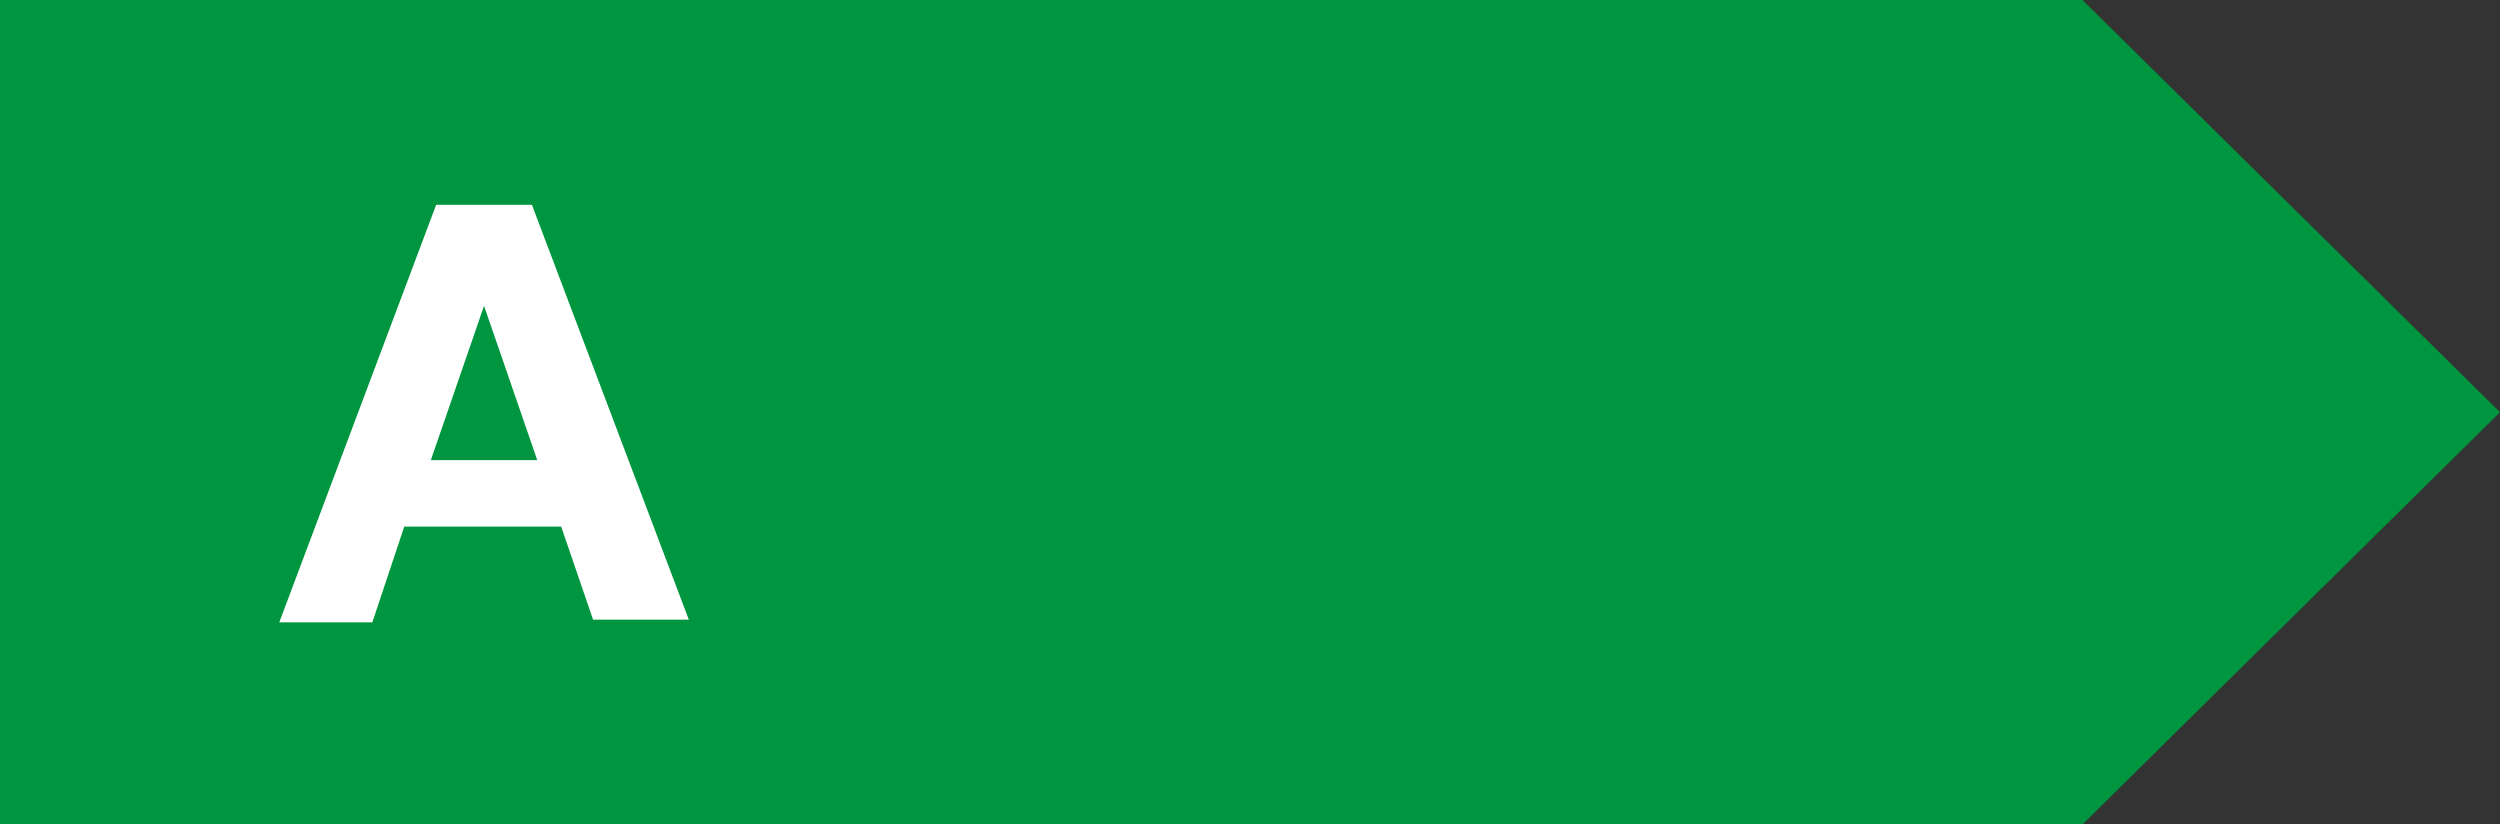 <?xml version="1.0" encoding="utf-8"?>
<!-- Generator: Adobe Illustrator 26.0.2, SVG Export Plug-In . SVG Version: 6.00 Build 0)  -->
<svg version="1.1" id="Calque_1" xmlns="http://www.w3.org/2000/svg" xmlns:xlink="http://www.w3.org/1999/xlink" x="0px" y="0px"
	 viewBox="0 0 94 31" style="enable-background:new 0 0 94 31;" xml:space="preserve">
<rect x="0" y="0" width="94" height="31" fill="#333333" stroke="none"/>
<style type="text/css">
	.st0{fill:#009640;}
	.st1{fill:#FFFFFF;}
</style>
<g id="Petits-Formats">
	<polygon class="st0" points="78.3,31 0,31 0,0 78.3,0 94,15.5 	"/>
	<path class="st1" d="M25.9,23.3h-3.6l-1.2-3.5h-5.9L14,23.4h-3.5l5.9-15.7H20L25.9,23.3z M20.2,17.3l-2-5.8l0,0l-2,5.8H20.2z"/>
</g>
</svg>

